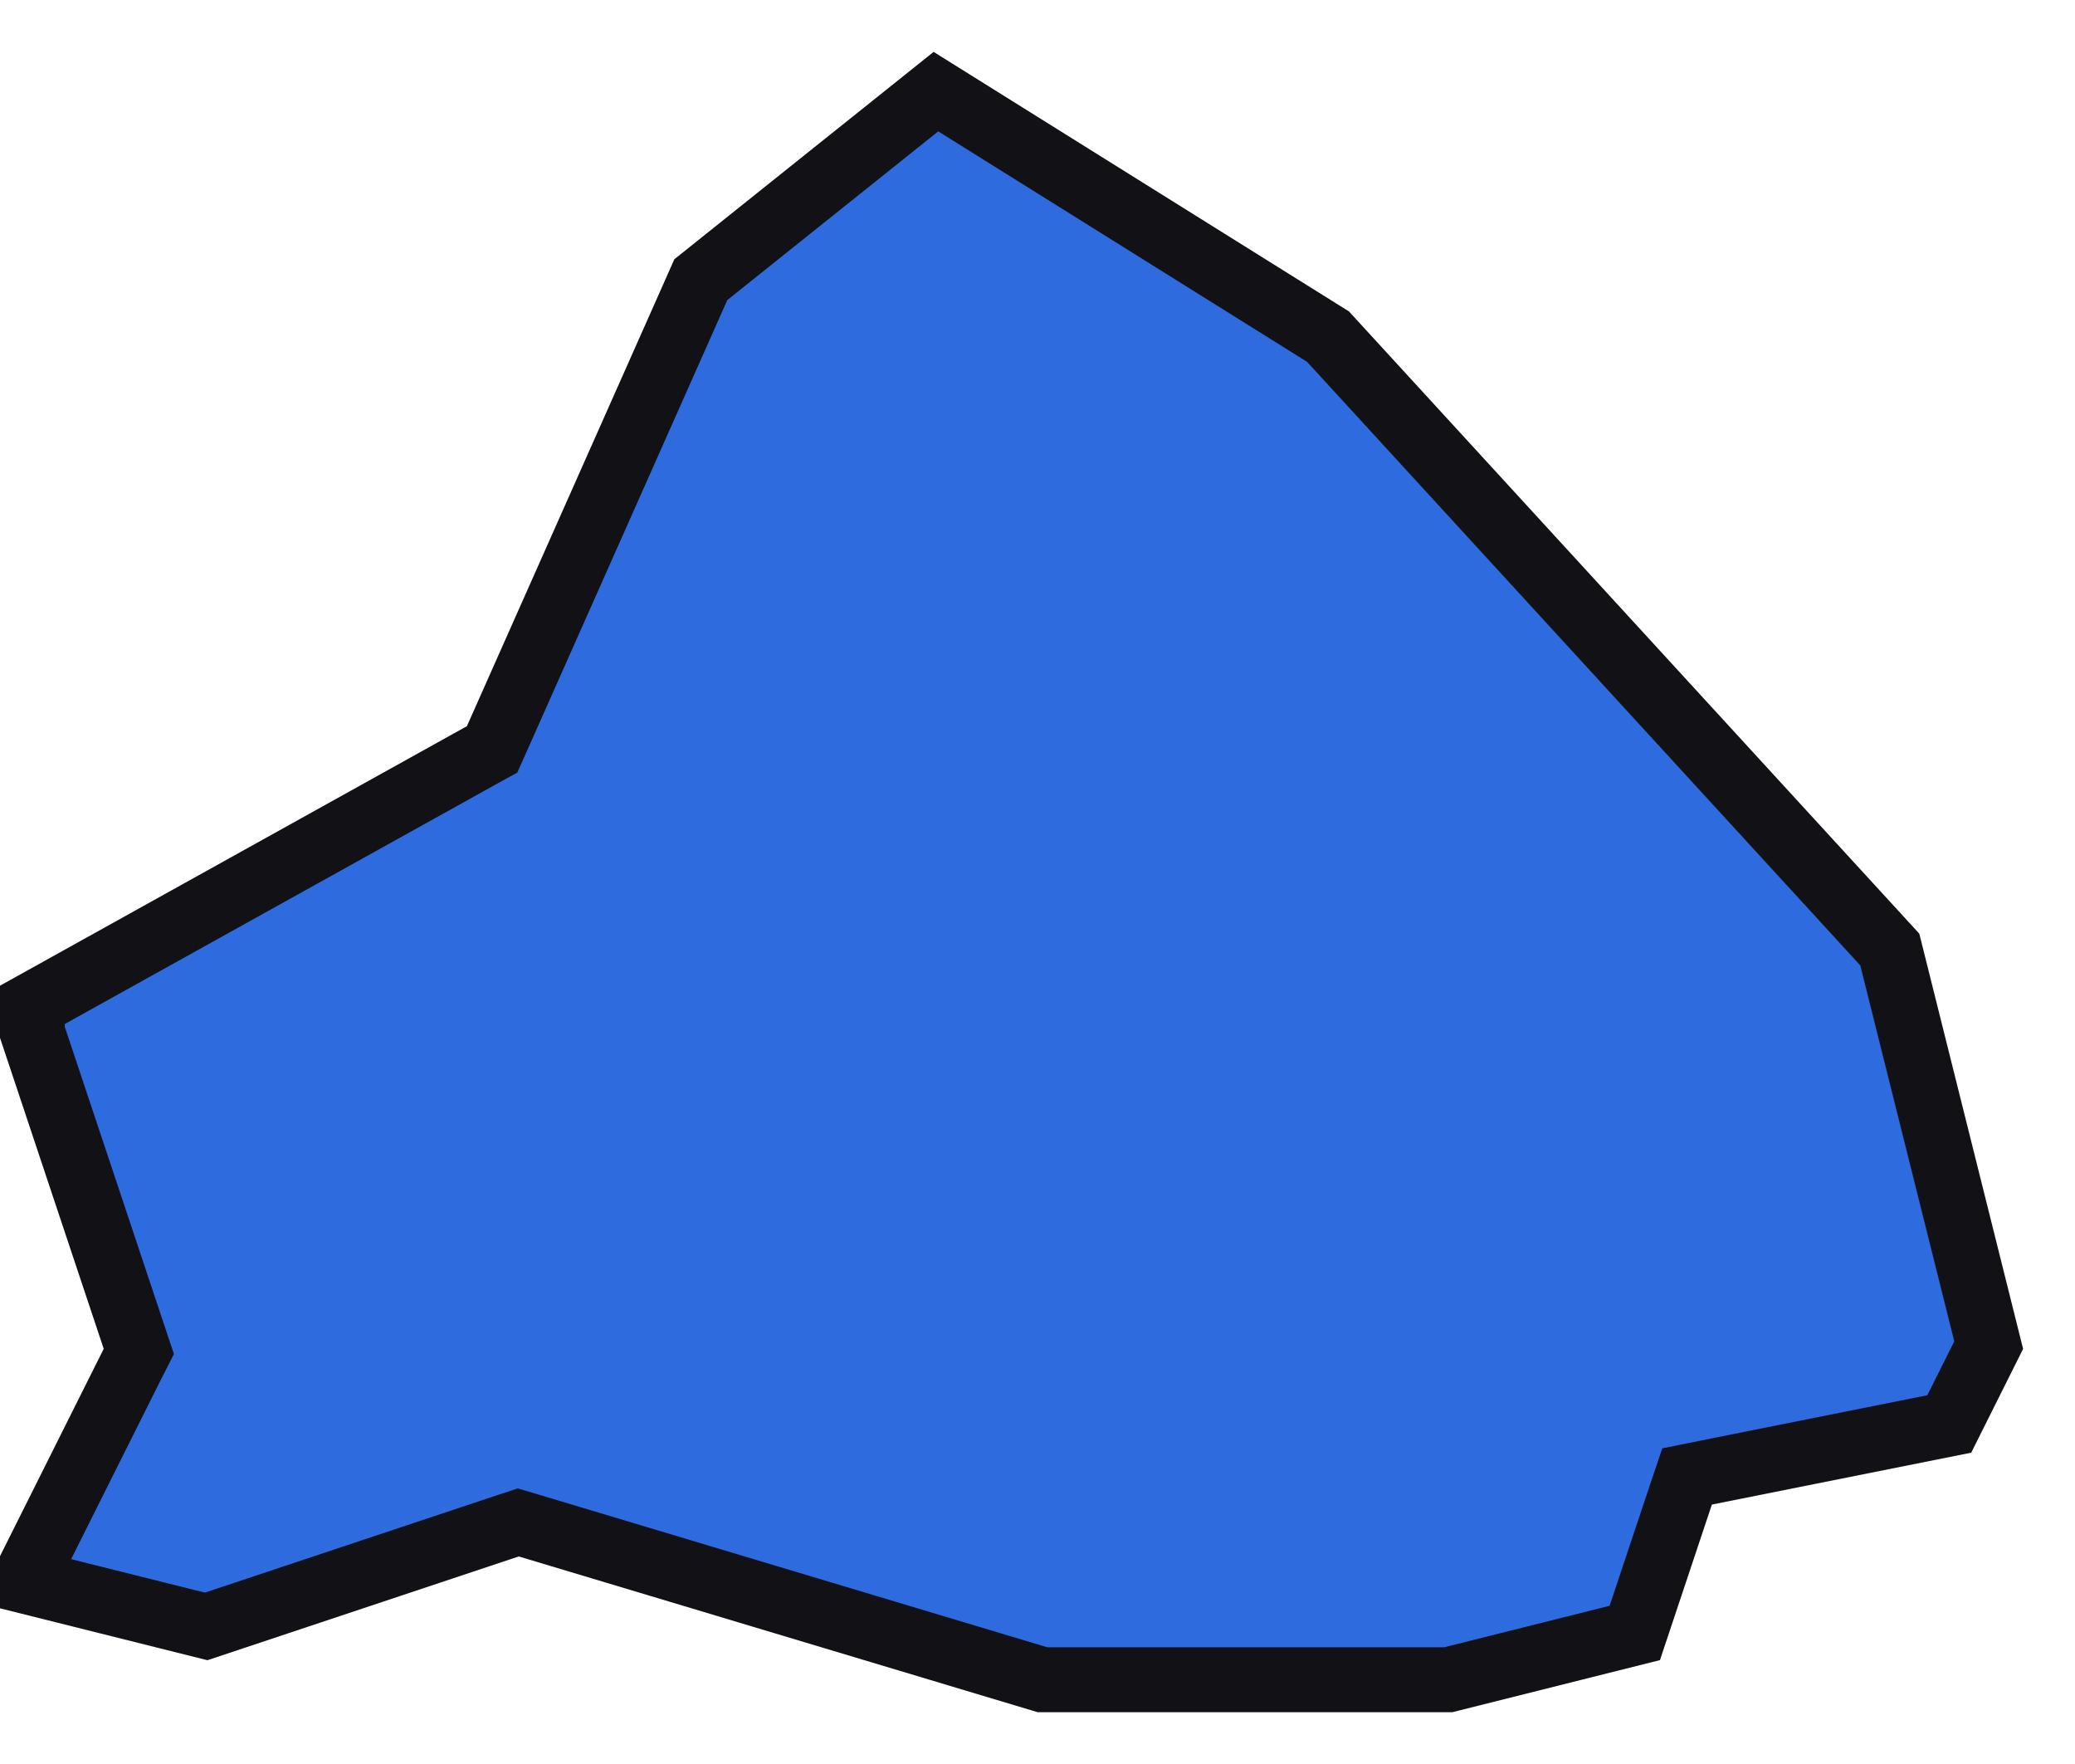 <?xml version="1.0" encoding="UTF-8"?> <svg xmlns="http://www.w3.org/2000/svg" width="20" height="17" viewBox="0 0 20 17" fill="none"><path d="M12.8 3.244L18.215 9.151L19.168 12.963L18.788 13.723L16.439 14.193L16.261 14.229L16.203 14.401L15.757 15.737L13.959 16.188H10.048L5.09 14.7L4.995 14.672L4.901 14.703L1.987 15.674L0.312 15.255V15.073L1.279 13.14L1.338 13.024L0.312 9.948V9.684L4.652 7.272L4.743 7.222L4.786 7.126L6.755 2.695L9.021 0.883L12.8 3.244Z" fill="#2D6BDF" stroke="#121216" stroke-width="0.626"></path></svg> 